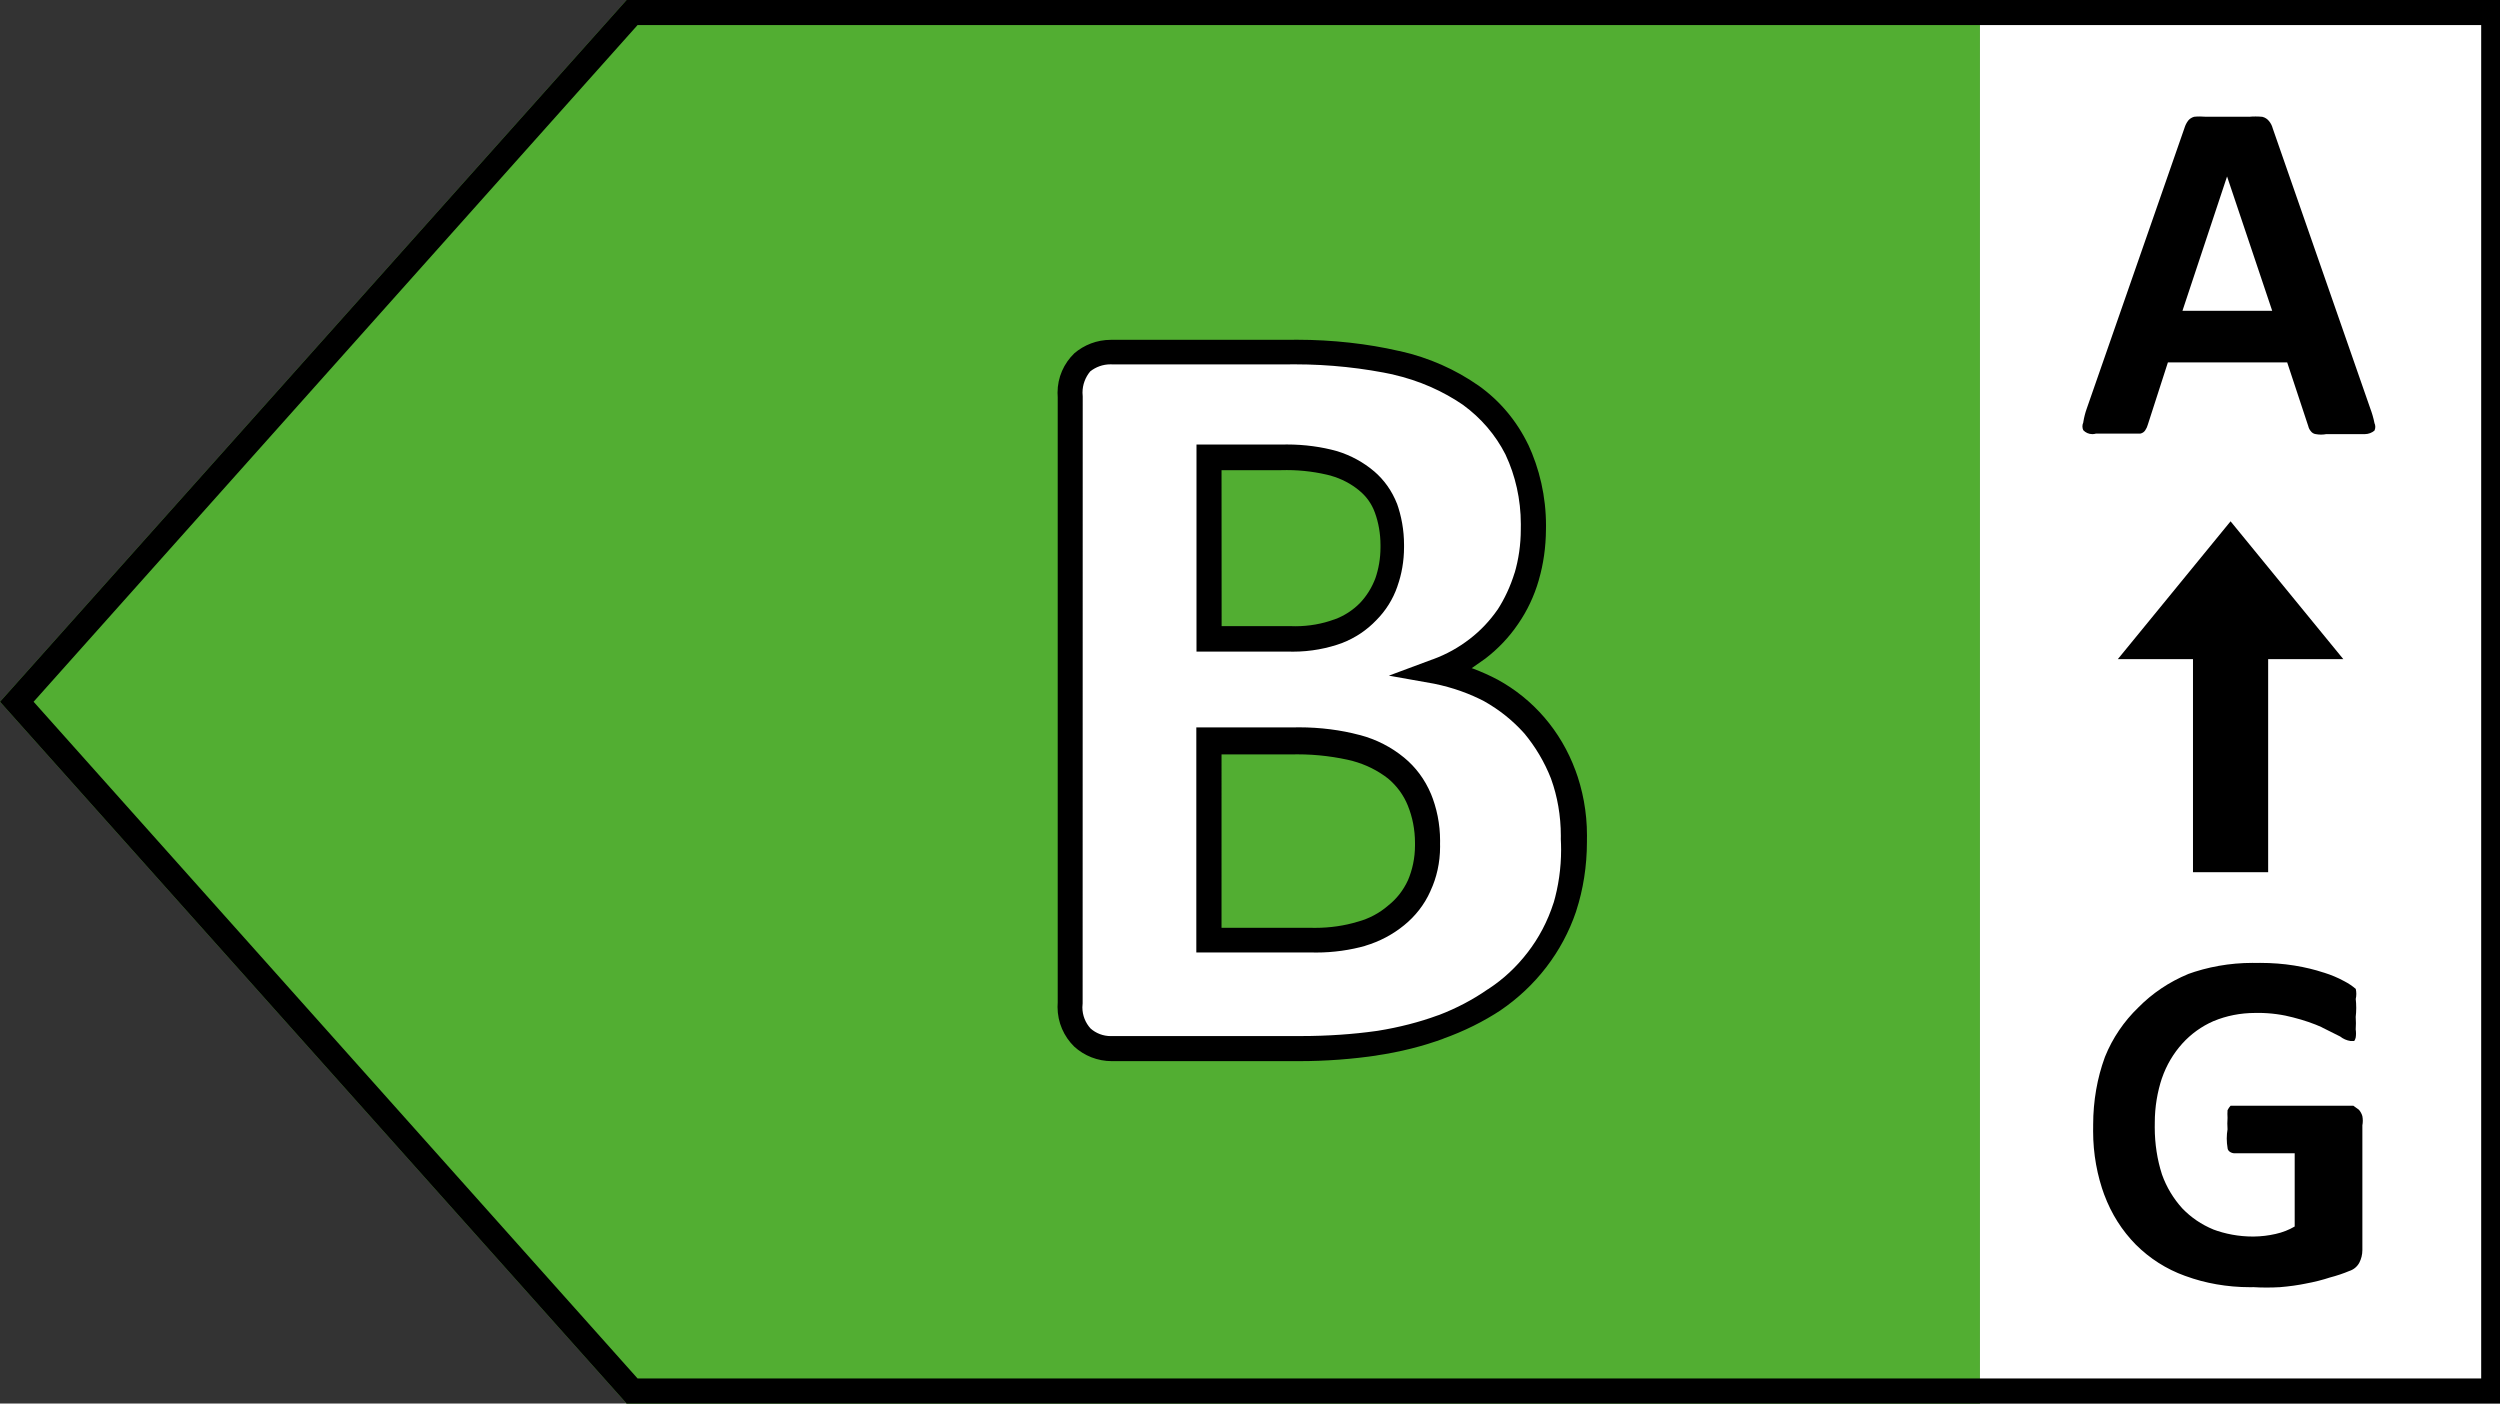 <svg xmlns="http://www.w3.org/2000/svg" width="57" height="32" viewBox="0 0 57 32"><rect x="0" y="0" width="57" height="32" fill="#333333" stroke="none"/><title>left-b</title><path fill="#52ae32" d="M14.286 32h30.857v-32h-30.857l-14.286 16 14.286 16z"></path><path fill="#fff" d="M45.143 0h12v32h-12v-32z"></path><path fill="#fff" d="M34.983 16.549c-0.273-0.326-0.603-0.594-0.977-0.791l-0.018-0.008c-0.36-0.197-0.779-0.345-1.222-0.42l-0.024-0.003c0.362-0.138 0.675-0.311 0.959-0.522l-0.011 0.008c0.266-0.211 0.493-0.456 0.678-0.731l0.007-0.011c0.185-0.265 0.333-0.573 0.429-0.904l0.005-0.022c0.092-0.335 0.145-0.719 0.145-1.116 0-0.63-0.133-1.228-0.373-1.769l0.011 0.028c-0.255-0.508-0.615-0.93-1.053-1.25l-0.010-0.007c-0.489-0.339-1.063-0.596-1.681-0.737l-0.033-0.006c-0.741-0.181-1.593-0.285-2.468-0.286h-3.989c-0.009-0-0.020-0-0.031-0-0.249 0-0.477 0.086-0.657 0.231l0.002-0.002c-0.172 0.182-0.278 0.428-0.278 0.699 0 0.032 0.001 0.063 0.004 0.094l-0-0.004v13.84c-0.006 0.038-0.009 0.083-0.009 0.128 0 0.499 0.404 0.903 0.903 0.903 0.023 0 0.046-0.001 0.069-0.003l-0.003 0h4.217c0.015 0 0.033 0 0.051 0 0.595 0 1.179-0.046 1.75-0.134l-0.064 0.008c0.554-0.076 1.051-0.2 1.527-0.371l-0.052 0.016c0.482-0.18 0.896-0.392 1.282-0.644l-0.025 0.015c0.381-0.256 0.705-0.558 0.976-0.905l0.007-0.009c0.268-0.346 0.485-0.748 0.632-1.183l0.008-0.029c0.145-0.43 0.23-0.925 0.23-1.439 0-0.032-0-0.065-0.001-0.097l0 0.005c0-0.017 0-0.037 0-0.057 0-0.504-0.088-0.987-0.25-1.435l0.009 0.029c-0.164-0.428-0.392-0.796-0.677-1.112l0.003 0.003zM27.566 10.434h1.634c0.036-0.001 0.078-0.002 0.12-0.002 0.384 0 0.756 0.051 1.11 0.146l-0.030-0.007c0.286 0.084 0.534 0.217 0.747 0.392l-0.004-0.003c0.192 0.167 0.341 0.378 0.431 0.618l0.003 0.011c0.094 0.241 0.149 0.52 0.149 0.812 0 0.016-0 0.032-0 0.048l0-0.002c0 0.002 0 0.005 0 0.008 0 0.292-0.050 0.572-0.143 0.833l0.005-0.017c-0.090 0.263-0.231 0.488-0.412 0.675l0-0c-0.189 0.195-0.417 0.35-0.673 0.452l-0.013 0.005c-0.306 0.103-0.659 0.162-1.026 0.162-0.041 0-0.082-0.001-0.123-0.002l0.006 0h-1.783zM32.366 20.194c-0.131 0.272-0.313 0.501-0.534 0.683l-0.003 0.003c-0.223 0.18-0.486 0.321-0.772 0.407l-0.016 0.004c-0.31 0.095-0.666 0.15-1.035 0.15-0.038 0-0.075-0.001-0.113-0.002l0.006 0h-2.286v-4.571h1.874c0.035-0.001 0.076-0.001 0.117-0.001 0.466 0 0.918 0.059 1.349 0.169l-0.038-0.008c0.35 0.098 0.655 0.255 0.92 0.462l-0.006-0.004c0.231 0.195 0.414 0.44 0.532 0.719l0.005 0.012c0.116 0.274 0.184 0.593 0.184 0.927 0 0.020-0 0.039-0.001 0.059l0-0.003c0.001 0.028 0.002 0.061 0.002 0.094 0 0.325-0.068 0.635-0.191 0.915l0.006-0.015z"></path><path fill="#000" d="M14.286 0l-14.286 16 14.286 16h42.857v-32zM56.571 31.429h-42.034l-13.771-15.429 13.771-15.429h42.034z"></path><path fill="#000" d="M25.36 24.194h4.217c0.012 0 0.027 0 0.042 0 0.614 0 1.218-0.046 1.808-0.134l-0.067 0.008c0.572-0.083 1.085-0.215 1.574-0.394l-0.054 0.017c0.507-0.18 0.944-0.4 1.349-0.666l-0.024 0.015c0.806-0.547 1.415-1.332 1.728-2.254l0.009-0.031c0.152-0.467 0.24-1.005 0.24-1.563 0-0.021-0-0.042-0-0.063l0 0.003c0.001-0.025 0.001-0.055 0.001-0.086 0-0.531-0.097-1.040-0.273-1.51l0.010 0.030c-0.332-0.902-0.964-1.628-1.774-2.070l-0.020-0.010c-0.154-0.082-0.342-0.167-0.536-0.24l-0.035-0.012 0.309-0.217c0.294-0.225 0.544-0.489 0.747-0.788l0.008-0.012c0.199-0.288 0.359-0.623 0.463-0.982l0.006-0.024c0.1-0.342 0.158-0.735 0.16-1.142v-0.001c0.001-0.025 0.001-0.055 0.001-0.085 0-0.665-0.148-1.296-0.412-1.862l0.011 0.027c-0.266-0.554-0.654-1.012-1.132-1.353l-0.011-0.007c-0.518-0.362-1.127-0.635-1.783-0.782l-0.034-0.006c-0.697-0.161-1.498-0.254-2.32-0.254-0.076 0-0.152 0.001-0.228 0.002l0.011-0h-3.989c-0.010-0-0.022-0-0.035-0-0.319 0-0.611 0.117-0.836 0.31l0.002-0.001c-0.235 0.227-0.381 0.545-0.381 0.897 0 0.034 0.001 0.068 0.004 0.102l-0-0.004v13.806c-0.002 0.030-0.004 0.064-0.004 0.099 0 0.355 0.146 0.676 0.381 0.906l0 0c0.226 0.206 0.528 0.331 0.859 0.331 0.003 0 0.006 0 0.010-0h-0zM24.686 9.040c-0.003-0.026-0.005-0.056-0.005-0.087 0-0.185 0.067-0.355 0.177-0.486l-0.001 0.001c0.126-0.1 0.287-0.161 0.462-0.161 0.014 0 0.029 0 0.043 0.001l-0.002-0h3.989c0.052-0.001 0.113-0.001 0.175-0.001 0.788 0 1.556 0.084 2.297 0.243l-0.072-0.013c0.612 0.138 1.152 0.38 1.627 0.707l-0.016-0.010c0.408 0.298 0.737 0.681 0.963 1.125l0.008 0.018c0.217 0.463 0.344 1.005 0.344 1.576 0 0.033-0 0.065-0.001 0.097l0-0.005c0 0.008 0 0.017 0 0.026 0 0.349-0.050 0.686-0.144 1.005l0.006-0.025c-0.099 0.322-0.231 0.602-0.397 0.859l0.008-0.014c-0.18 0.26-0.392 0.483-0.633 0.669l-0.007 0.005c-0.246 0.191-0.529 0.35-0.836 0.462l-0.022 0.007-0.983 0.366 1.029 0.183c0.431 0.088 0.813 0.226 1.167 0.412l-0.024-0.012c0.354 0.199 0.655 0.443 0.911 0.728l0.003 0.003c0.251 0.301 0.459 0.648 0.608 1.026l0.009 0.026c0.138 0.383 0.218 0.826 0.218 1.287 0 0.026-0 0.052-0.001 0.077l0-0.004c0.004 0.073 0.007 0.158 0.007 0.243 0 0.426-0.061 0.838-0.175 1.228l0.008-0.031c-0.139 0.437-0.342 0.817-0.601 1.151l0.006-0.008c-0.255 0.333-0.557 0.614-0.9 0.837l-0.014 0.008c-0.329 0.229-0.706 0.429-1.106 0.582l-0.037 0.012c-0.4 0.148-0.873 0.271-1.362 0.349l-0.043 0.006c-0.511 0.072-1.102 0.114-1.702 0.114h-4.309c-0.010 0-0.021 0.001-0.033 0.001-0.176 0-0.337-0.065-0.46-0.173l0.001 0.001c-0.117-0.128-0.188-0.298-0.188-0.485 0-0.030 0.002-0.060 0.006-0.090l-0 0.003z"></path><path fill="#000" d="M31.12 21.566c0.343-0.102 0.64-0.263 0.896-0.472l-0.005 0.004c0.259-0.209 0.465-0.473 0.6-0.775l0.005-0.013c0.138-0.295 0.218-0.64 0.218-1.004 0-0.021-0-0.041-0.001-0.062l0 0.003c0.001-0.023 0.001-0.050 0.001-0.078 0-0.384-0.076-0.75-0.214-1.084l0.007 0.019c-0.14-0.334-0.35-0.614-0.614-0.831l-0.004-0.003c-0.285-0.234-0.626-0.411-0.999-0.51l-0.019-0.004c-0.412-0.11-0.885-0.173-1.373-0.173-0.048 0-0.095 0.001-0.143 0.002l0.007-0h-2.206v5.131h2.617c0.034 0.001 0.074 0.002 0.114 0.002 0.395 0 0.777-0.055 1.138-0.157l-0.029 0.007zM27.851 17.2h1.634c0.029-0.001 0.064-0.001 0.098-0.001 0.444 0 0.875 0.055 1.287 0.157l-0.037-0.008c0.311 0.084 0.582 0.221 0.817 0.404l-0.005-0.004c0.199 0.166 0.356 0.377 0.453 0.618l0.004 0.011c0.101 0.249 0.16 0.538 0.16 0.841 0 0.010-0 0.020-0 0.029v-0.002c0 0.009 0 0.020 0 0.031 0 0.286-0.059 0.558-0.165 0.805l0.005-0.013c-0.107 0.234-0.262 0.429-0.454 0.58l-0.003 0.003c-0.194 0.167-0.428 0.293-0.685 0.363l-0.012 0.003c-0.289 0.088-0.62 0.138-0.964 0.138-0.031 0-0.061-0-0.092-0.001l0.005 0h-2.046z"></path><path fill="#000" d="M30.594 14.663c0.31-0.12 0.573-0.299 0.788-0.525l0.001-0.001c0.211-0.213 0.376-0.473 0.476-0.763l0.004-0.014c0.094-0.263 0.149-0.567 0.149-0.883 0-0.011-0-0.022-0-0.033v0.002c0-0.007 0-0.015 0-0.023 0-0.336-0.059-0.658-0.166-0.957l0.006 0.020c-0.116-0.296-0.295-0.546-0.523-0.741l-0.003-0.002c-0.238-0.201-0.52-0.357-0.829-0.453l-0.017-0.005c-0.341-0.096-0.733-0.151-1.138-0.151-0.050 0-0.1 0.001-0.149 0.002l0.007-0h-1.92v4.72h2.091c0.032 0.001 0.069 0.002 0.106 0.002 0.401 0 0.785-0.072 1.14-0.203l-0.023 0.007zM27.851 10.72h1.349c0.042-0.002 0.091-0.002 0.14-0.002 0.356 0 0.702 0.047 1.031 0.134l-0.028-0.006c0.246 0.070 0.46 0.184 0.643 0.334l-0.003-0.002c0.165 0.132 0.291 0.306 0.363 0.506l0.003 0.008c0.080 0.219 0.126 0.472 0.126 0.736 0 0.006-0 0.013-0 0.019v-0.001c0 0.010 0 0.022 0 0.034 0 0.25-0.042 0.49-0.119 0.713l0.005-0.015c-0.083 0.222-0.203 0.412-0.355 0.572l0.001-0.001c-0.163 0.165-0.361 0.294-0.583 0.374l-0.011 0.003c-0.262 0.096-0.564 0.152-0.88 0.152-0.044 0-0.088-0.001-0.132-0.003l0.006 0h-1.554z"></path><path fill="#000" d="M47.783 9.886h1.017c0.049-0.010 0.089-0.039 0.114-0.079l0-0.001c0.025-0.036 0.044-0.078 0.056-0.123l0.001-0.003 0.457-1.417h2.72l0.48 1.451c0.010 0.044 0.030 0.083 0.057 0.115l-0-0c0.026 0.037 0.067 0.063 0.114 0.069l0.001 0c0.036 0.007 0.078 0.011 0.12 0.011s0.084-0.004 0.124-0.012l-0.004 0.001h0.88c0.083-0.001 0.159-0.031 0.218-0.080l-0.001 0c0.013-0.025 0.020-0.055 0.020-0.086s-0.007-0.061-0.020-0.087l0.001 0.001c-0.025-0.124-0.057-0.231-0.096-0.334l0.005 0.014-2.229-6.4c-0.016-0.062-0.044-0.115-0.081-0.161l0.001 0.001c-0.039-0.051-0.094-0.088-0.158-0.103l-0.002-0c-0.045-0.004-0.096-0.007-0.149-0.007s-0.104 0.002-0.155 0.007l0.007-0.001h-0.983c-0.041-0.004-0.089-0.006-0.137-0.006s-0.096 0.002-0.143 0.007l0.006-0c-0.056 0.016-0.103 0.048-0.137 0.091l-0 0.001c-0.034 0.046-0.061 0.099-0.079 0.156l-0.001 0.004-2.229 6.4c-0.033 0.091-0.061 0.198-0.079 0.31l-0.001 0.010c-0.012 0.025-0.019 0.055-0.019 0.086s0.007 0.061 0.019 0.087l-0.001-0.001c0.052 0.056 0.126 0.091 0.209 0.091 0.027 0 0.054-0.004 0.079-0.011l-0.002 0.001zM50.777 4.023v0l1.029 3.063h-2.046z"></path><path fill="#000" d="M53.714 22.549c-0.080-0.069-0.17-0.129-0.267-0.179l-0.008-0.004c-0.133-0.073-0.288-0.138-0.45-0.189l-0.019-0.005c-0.188-0.063-0.415-0.118-0.648-0.156l-0.026-0.004c-0.23-0.037-0.494-0.058-0.764-0.058-0.033 0-0.065 0-0.098 0.001l0.005-0c-0.024-0-0.052-0.001-0.081-0.001-0.524 0-1.027 0.092-1.493 0.262l0.030-0.010c-0.446 0.185-0.825 0.444-1.142 0.765l-0 0c-0.326 0.314-0.586 0.695-0.758 1.121l-0.008 0.022c-0.167 0.455-0.263 0.981-0.263 1.529 0 0.021 0 0.042 0 0.063l-0-0.003c-0.001 0.026-0.001 0.056-0.001 0.087 0 0.518 0.092 1.015 0.262 1.474l-0.010-0.030c0.165 0.446 0.41 0.827 0.721 1.143l-0.001-0.001c0.314 0.314 0.696 0.56 1.122 0.713l0.021 0.007c0.435 0.16 0.938 0.252 1.462 0.252 0.028 0 0.057-0 0.085-0.001l-0.004 0c0.089 0.006 0.193 0.009 0.297 0.009s0.208-0.003 0.311-0.009l-0.014 0.001c0.221-0.018 0.42-0.046 0.616-0.086l-0.033 0.006c0.215-0.039 0.4-0.087 0.579-0.146l-0.030 0.009c0.176-0.046 0.324-0.096 0.468-0.157l-0.022 0.008c0.105-0.030 0.19-0.1 0.239-0.192l0.001-0.002c0.043-0.083 0.069-0.181 0.069-0.286 0-0.004-0-0.008-0-0.012v0.001-2.834c0.006-0.031 0.010-0.066 0.010-0.103s-0.004-0.072-0.010-0.106l0.001 0.003c-0.016-0.058-0.044-0.107-0.080-0.149l0 0-0.126-0.091h-2.8c-0.027 0.029-0.050 0.063-0.068 0.1l-0.001 0.002c-0.002 0.026-0.003 0.056-0.003 0.086s0.001 0.060 0.003 0.090l-0-0.004c-0.003 0.039-0.005 0.085-0.005 0.131s0.002 0.092 0.005 0.137l-0-0.006c-0.011 0.064-0.018 0.137-0.018 0.211s0.007 0.148 0.019 0.219l-0.001-0.008c0 0.080 0.091 0.126 0.16 0.126h1.371v1.669c-0.128 0.076-0.277 0.135-0.436 0.17l-0.010 0.002c-0.147 0.034-0.316 0.055-0.49 0.057l-0.002 0c-0.005 0-0.010 0-0.015 0-0.323 0-0.632-0.059-0.917-0.166l0.018 0.006c-0.277-0.114-0.513-0.277-0.708-0.479l-0.001-0.001c-0.201-0.221-0.361-0.483-0.464-0.773l-0.005-0.016c-0.102-0.317-0.161-0.682-0.161-1.061 0-0.029 0-0.058 0.001-0.086l-0 0.004c-0-0.007-0-0.015-0-0.024 0-0.359 0.059-0.705 0.167-1.028l-0.007 0.023c0.106-0.31 0.266-0.576 0.47-0.802l-0.002 0.002c0.197-0.217 0.437-0.391 0.707-0.509l0.013-0.005c0.278-0.116 0.601-0.183 0.939-0.183 0.003 0 0.007 0 0.010 0h-0.001c0.017-0 0.037-0.001 0.058-0.001 0.284 0 0.56 0.038 0.821 0.108l-0.022-0.005c0.249 0.063 0.462 0.137 0.667 0.228l-0.027-0.010 0.434 0.217c0.066 0.053 0.148 0.090 0.237 0.103l0.003 0h0.080c0.016-0.023 0.028-0.050 0.034-0.079l0-0.001c0.004-0.027 0.007-0.059 0.007-0.091s-0.003-0.064-0.007-0.095l0 0.003c0.003-0.043 0.005-0.093 0.005-0.143s-0.002-0.1-0.005-0.149l0 0.007c0.007-0.062 0.012-0.133 0.012-0.206s-0.004-0.144-0.012-0.214l0.001 0.009c0.008-0.034 0.013-0.074 0.013-0.114s-0.005-0.080-0.013-0.118l0.001 0.004z"></path><path fill="#000" d="M51.714 19.886v-4.857h1.714l-2.571-3.143-2.571 3.143h1.714v4.857h1.714z"></path></svg>